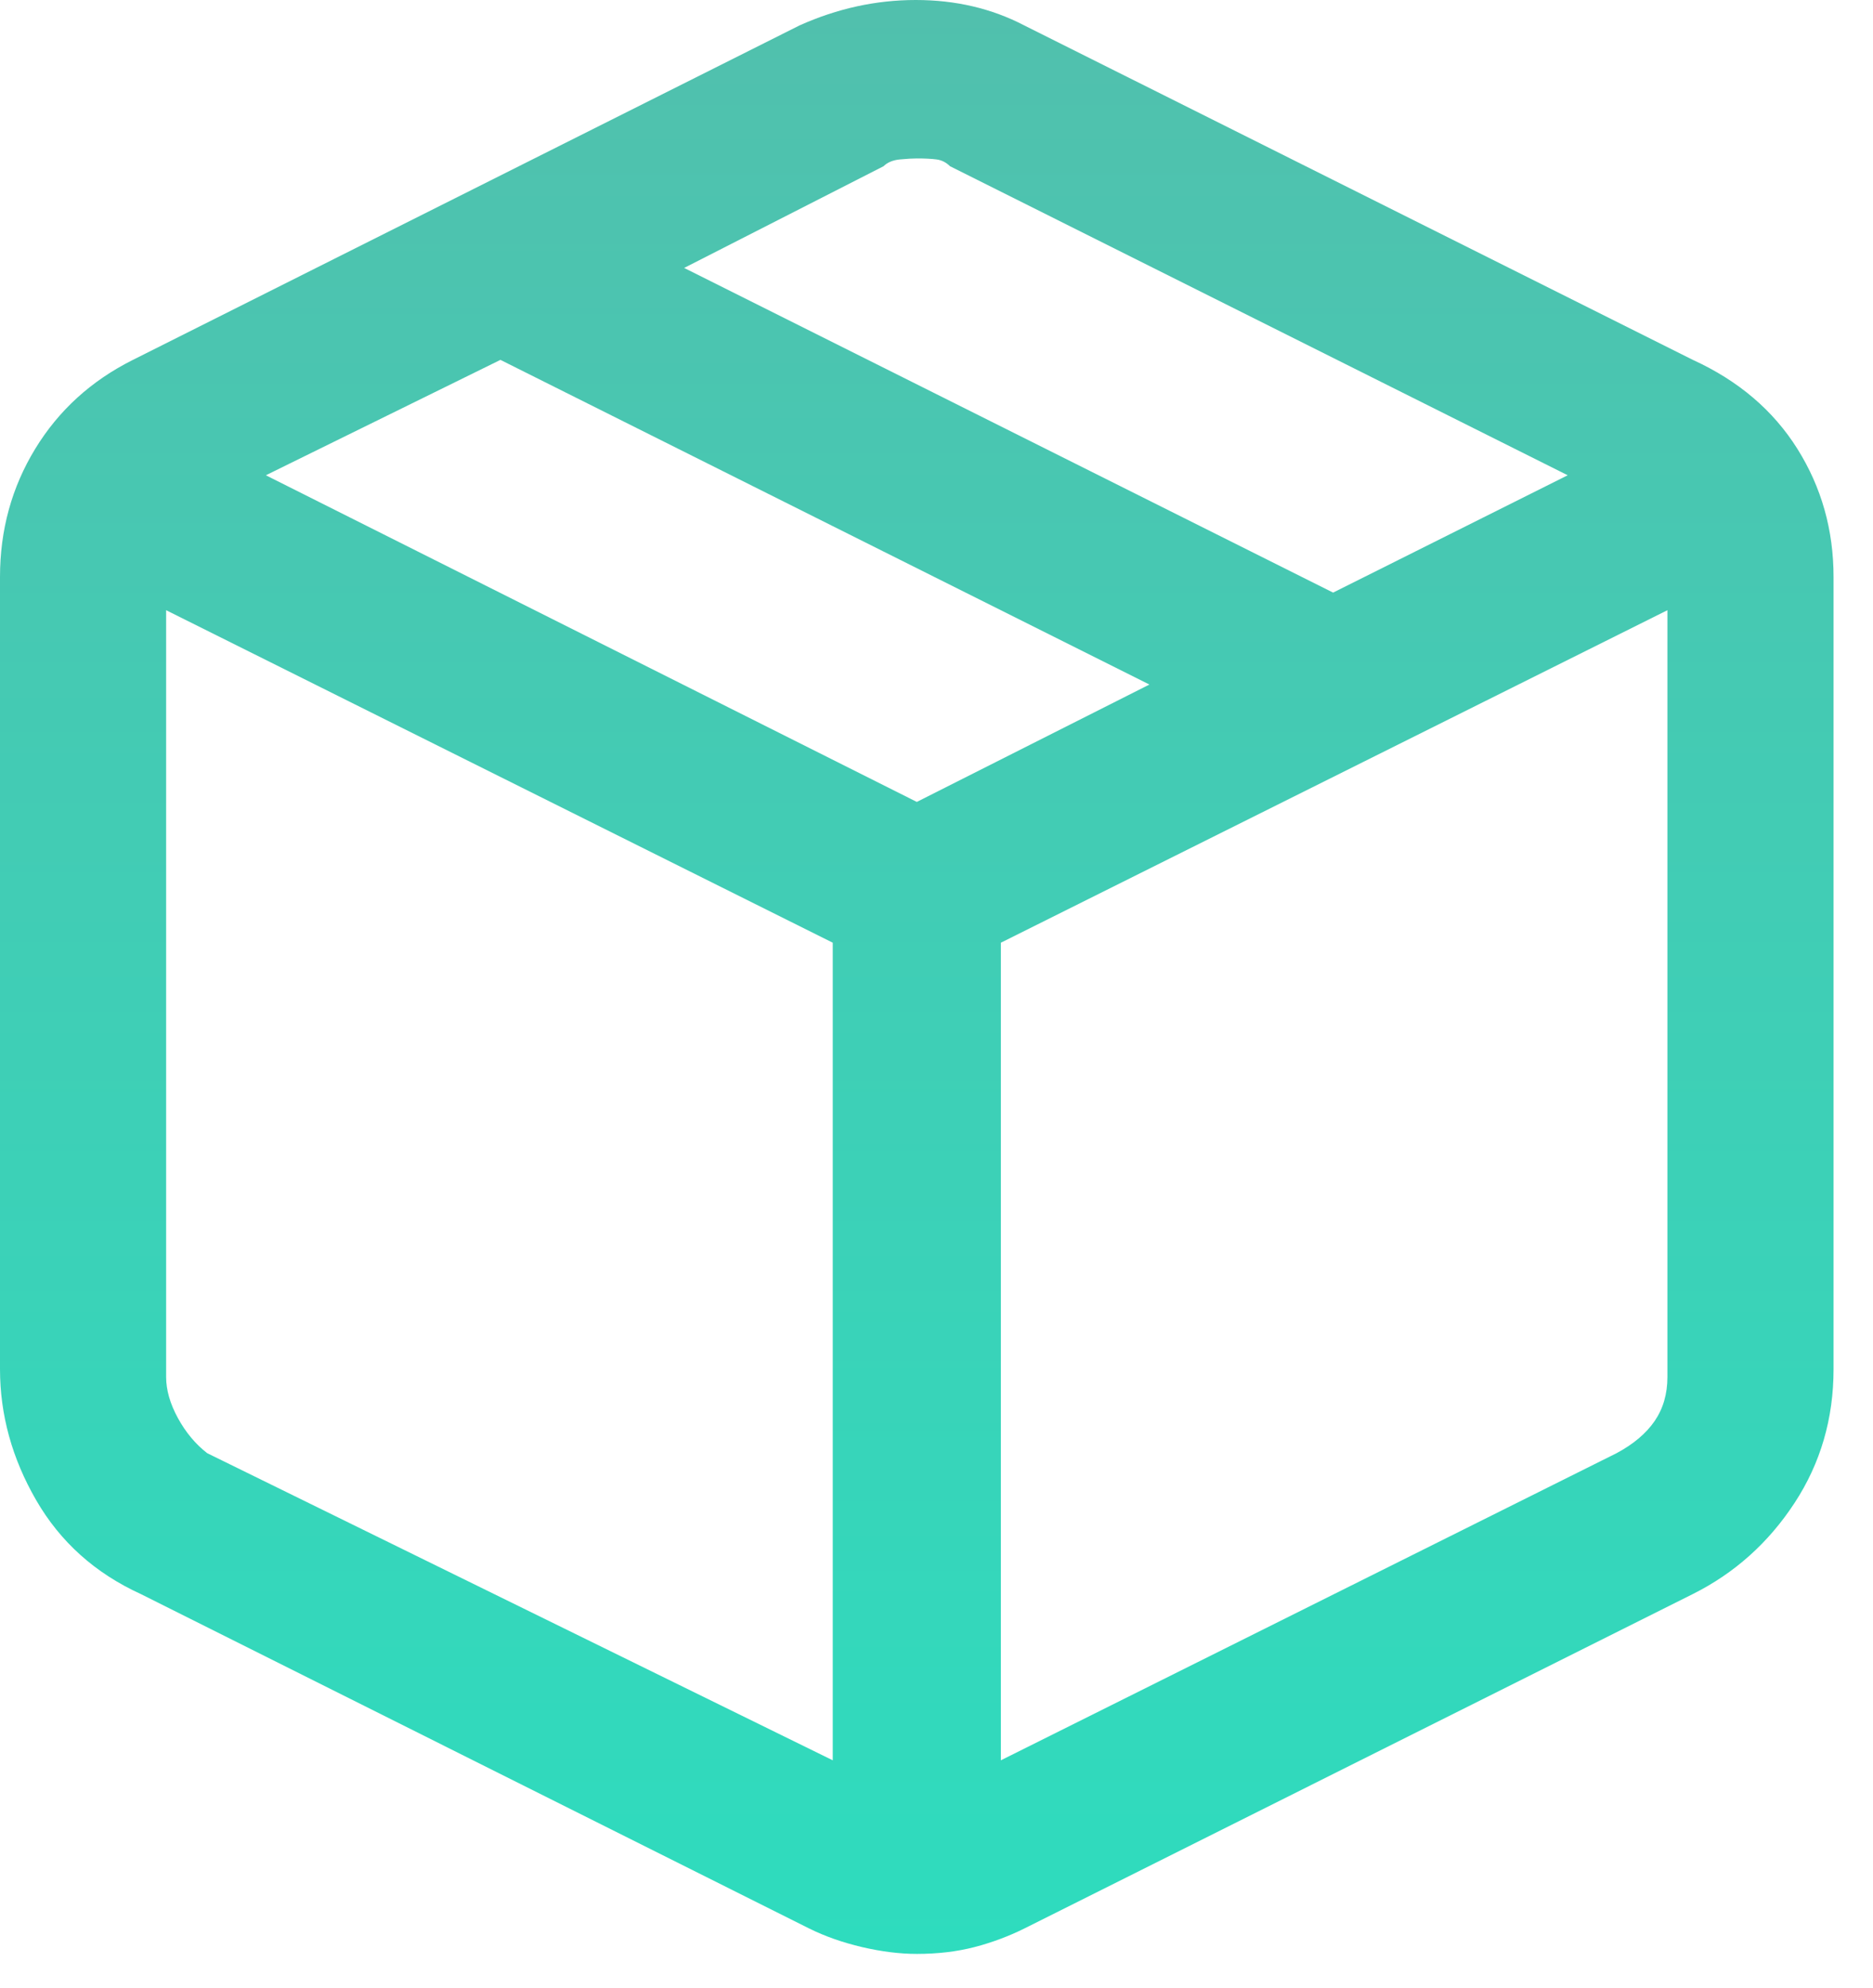 <svg width="33" height="35" viewBox="0 0 33 35" fill="none" xmlns="http://www.w3.org/2000/svg">
<path d="M29.826 6.337L18.047 0.448C17.473 0.149 16.836 0 16.135 0C15.435 0 14.752 0.149 14.086 0.448L2.342 6.337C1.607 6.704 1.033 7.227 0.62 7.904C0.207 8.581 0 9.333 0 10.16V24.108C0 24.912 0.212 25.681 0.637 26.416C1.062 27.151 1.676 27.702 2.48 28.069L14.258 33.959C14.534 34.096 14.844 34.205 15.188 34.286C15.533 34.366 15.854 34.406 16.153 34.406C16.52 34.406 16.859 34.366 17.169 34.286C17.479 34.205 17.771 34.096 18.047 33.959L29.826 28.069C30.56 27.702 31.157 27.168 31.616 26.468C32.076 25.767 32.305 24.981 32.305 24.108V10.16C32.305 9.333 32.093 8.581 31.668 7.904C31.243 7.227 30.629 6.704 29.826 6.337ZM15.567 2.927C15.636 2.859 15.734 2.818 15.86 2.807C15.986 2.795 16.084 2.79 16.153 2.79C16.29 2.79 16.405 2.795 16.497 2.807C16.589 2.818 16.669 2.859 16.738 2.927L27.621 8.369L23.488 10.435L12.054 4.718L15.567 2.927ZM16.153 14.121L4.684 8.369L8.817 6.337L20.251 12.054L16.153 14.121ZM3.651 25.589C3.444 25.429 3.272 25.222 3.134 24.97C2.996 24.717 2.927 24.476 2.927 24.246V10.745L14.672 16.6V30.997L3.651 25.589ZM28.482 25.589L17.634 30.997V16.6L29.378 10.745V24.246C29.378 24.545 29.303 24.803 29.154 25.021C29.005 25.239 28.781 25.429 28.482 25.589Z" fill="url(#paint0_linear_1771_8032)"/>
<defs>
<linearGradient id="paint0_linear_1771_8032" x1="16.153" y1="0" x2="16.153" y2="34.406" gradientUnits="userSpaceOnUse">
<stop stop-color="#51C0AD"/>
<stop offset="1" stop-color="#2EDCBE"/>
</linearGradient>
</defs>
</svg>

